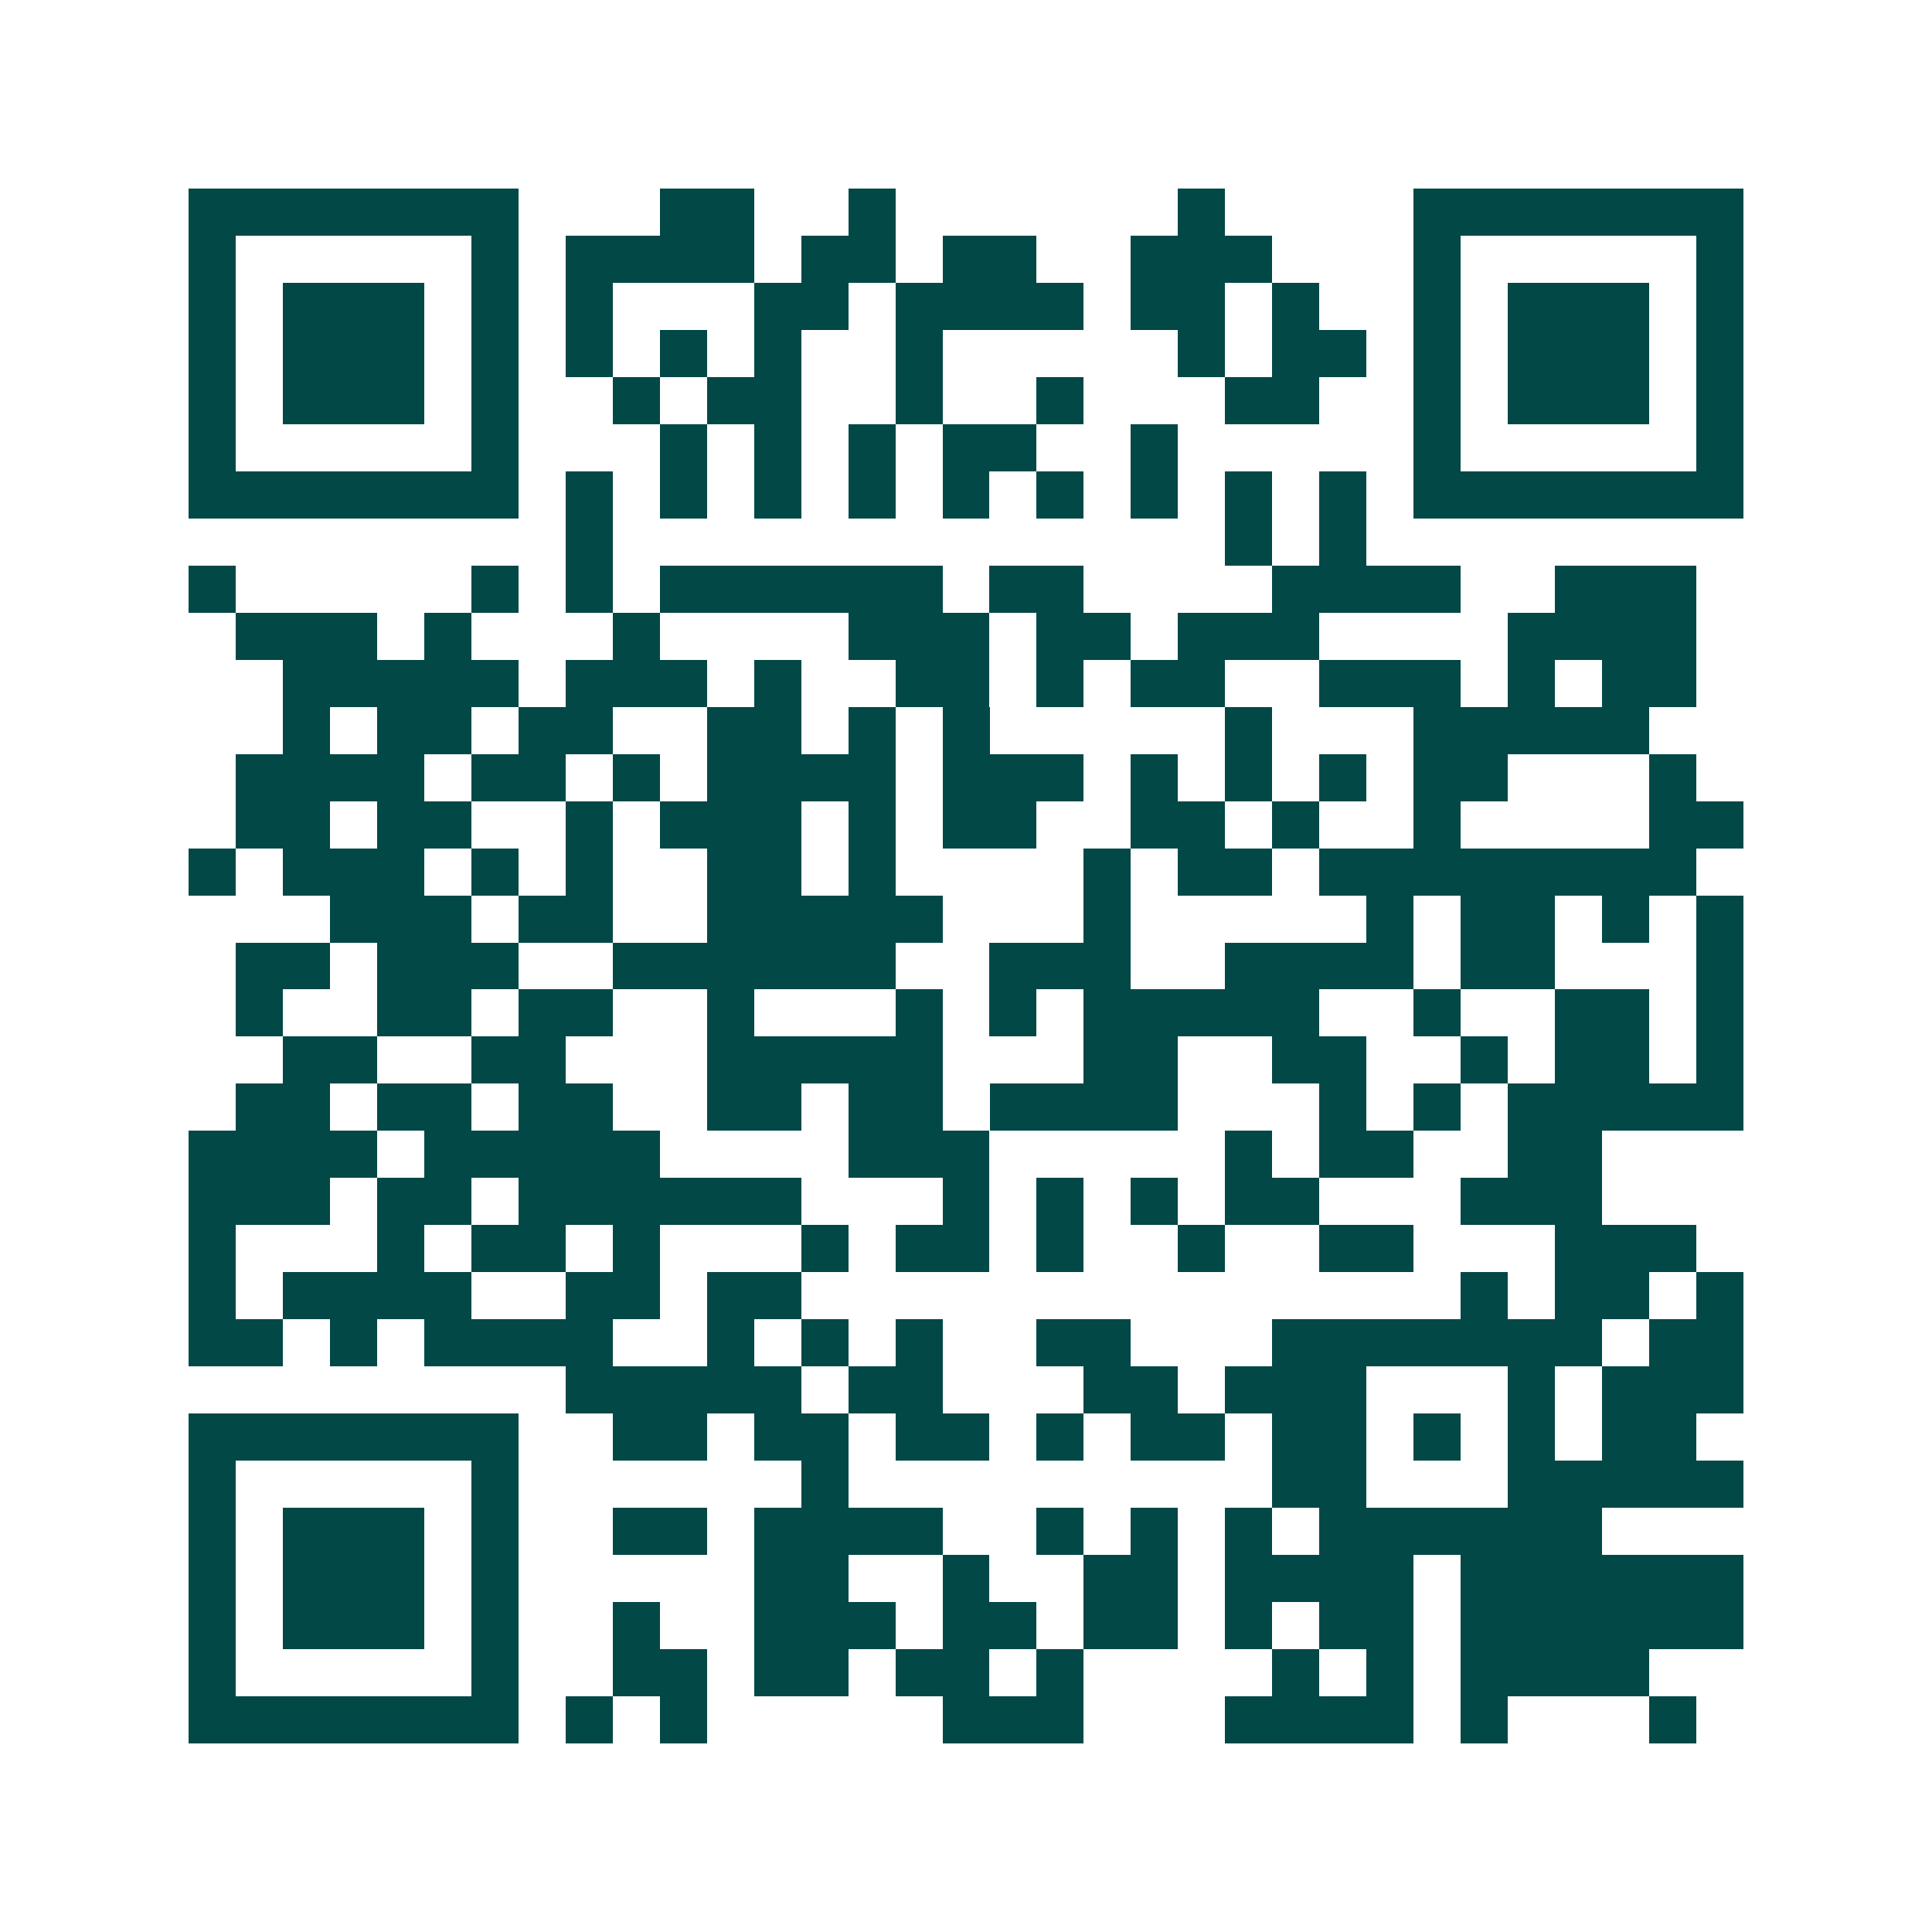 <svg xmlns="http://www.w3.org/2000/svg" width="200" height="200" viewBox="0 0 41 41" shape-rendering="crispEdges"><path fill="#ffffff" d="M0 0h41v41H0z"/><path stroke="#014847" d="M4 4.5h7m3 0h2m2 0h1m6 0h1m4 0h7M4 5.5h1m5 0h1m1 0h4m1 0h2m1 0h2m2 0h3m3 0h1m5 0h1M4 6.5h1m1 0h3m1 0h1m1 0h1m3 0h2m1 0h4m1 0h2m1 0h1m2 0h1m1 0h3m1 0h1M4 7.5h1m1 0h3m1 0h1m1 0h1m1 0h1m1 0h1m2 0h1m5 0h1m1 0h2m1 0h1m1 0h3m1 0h1M4 8.5h1m1 0h3m1 0h1m2 0h1m1 0h2m2 0h1m2 0h1m3 0h2m2 0h1m1 0h3m1 0h1M4 9.5h1m5 0h1m3 0h1m1 0h1m1 0h1m1 0h2m2 0h1m5 0h1m5 0h1M4 10.5h7m1 0h1m1 0h1m1 0h1m1 0h1m1 0h1m1 0h1m1 0h1m1 0h1m1 0h1m1 0h7M12 11.5h1m13 0h1m1 0h1M4 12.5h1m5 0h1m1 0h1m1 0h6m1 0h2m4 0h4m2 0h3M5 13.5h3m1 0h1m3 0h1m4 0h3m1 0h2m1 0h3m4 0h4M6 14.5h5m1 0h3m1 0h1m2 0h2m1 0h1m1 0h2m2 0h3m1 0h1m1 0h2M6 15.5h1m1 0h2m1 0h2m2 0h2m1 0h1m1 0h1m5 0h1m3 0h5M5 16.5h4m1 0h2m1 0h1m1 0h4m1 0h3m1 0h1m1 0h1m1 0h1m1 0h2m3 0h1M5 17.5h2m1 0h2m2 0h1m1 0h3m1 0h1m1 0h2m2 0h2m1 0h1m2 0h1m4 0h2M4 18.5h1m1 0h3m1 0h1m1 0h1m2 0h2m1 0h1m4 0h1m1 0h2m1 0h8M7 19.5h3m1 0h2m2 0h5m3 0h1m5 0h1m1 0h2m1 0h1m1 0h1M5 20.5h2m1 0h3m2 0h6m2 0h3m2 0h4m1 0h2m3 0h1M5 21.5h1m2 0h2m1 0h2m2 0h1m3 0h1m1 0h1m1 0h5m2 0h1m2 0h2m1 0h1M6 22.5h2m2 0h2m3 0h5m3 0h2m2 0h2m2 0h1m1 0h2m1 0h1M5 23.5h2m1 0h2m1 0h2m2 0h2m1 0h2m1 0h4m3 0h1m1 0h1m1 0h5M4 24.5h4m1 0h5m4 0h3m5 0h1m1 0h2m2 0h2M4 25.5h3m1 0h2m1 0h6m3 0h1m1 0h1m1 0h1m1 0h2m3 0h3M4 26.5h1m3 0h1m1 0h2m1 0h1m3 0h1m1 0h2m1 0h1m2 0h1m2 0h2m3 0h3M4 27.5h1m1 0h4m2 0h2m1 0h2m14 0h1m1 0h2m1 0h1M4 28.5h2m1 0h1m1 0h4m2 0h1m1 0h1m1 0h1m2 0h2m3 0h7m1 0h2M12 29.5h5m1 0h2m3 0h2m1 0h3m3 0h1m1 0h3M4 30.5h7m2 0h2m1 0h2m1 0h2m1 0h1m1 0h2m1 0h2m1 0h1m1 0h1m1 0h2M4 31.5h1m5 0h1m6 0h1m9 0h2m3 0h5M4 32.5h1m1 0h3m1 0h1m2 0h2m1 0h4m2 0h1m1 0h1m1 0h1m1 0h6M4 33.5h1m1 0h3m1 0h1m5 0h2m2 0h1m2 0h2m1 0h4m1 0h6M4 34.5h1m1 0h3m1 0h1m2 0h1m2 0h3m1 0h2m1 0h2m1 0h1m1 0h2m1 0h6M4 35.5h1m5 0h1m2 0h2m1 0h2m1 0h2m1 0h1m4 0h1m1 0h1m1 0h4M4 36.5h7m1 0h1m1 0h1m5 0h3m3 0h4m1 0h1m3 0h1"/></svg>
